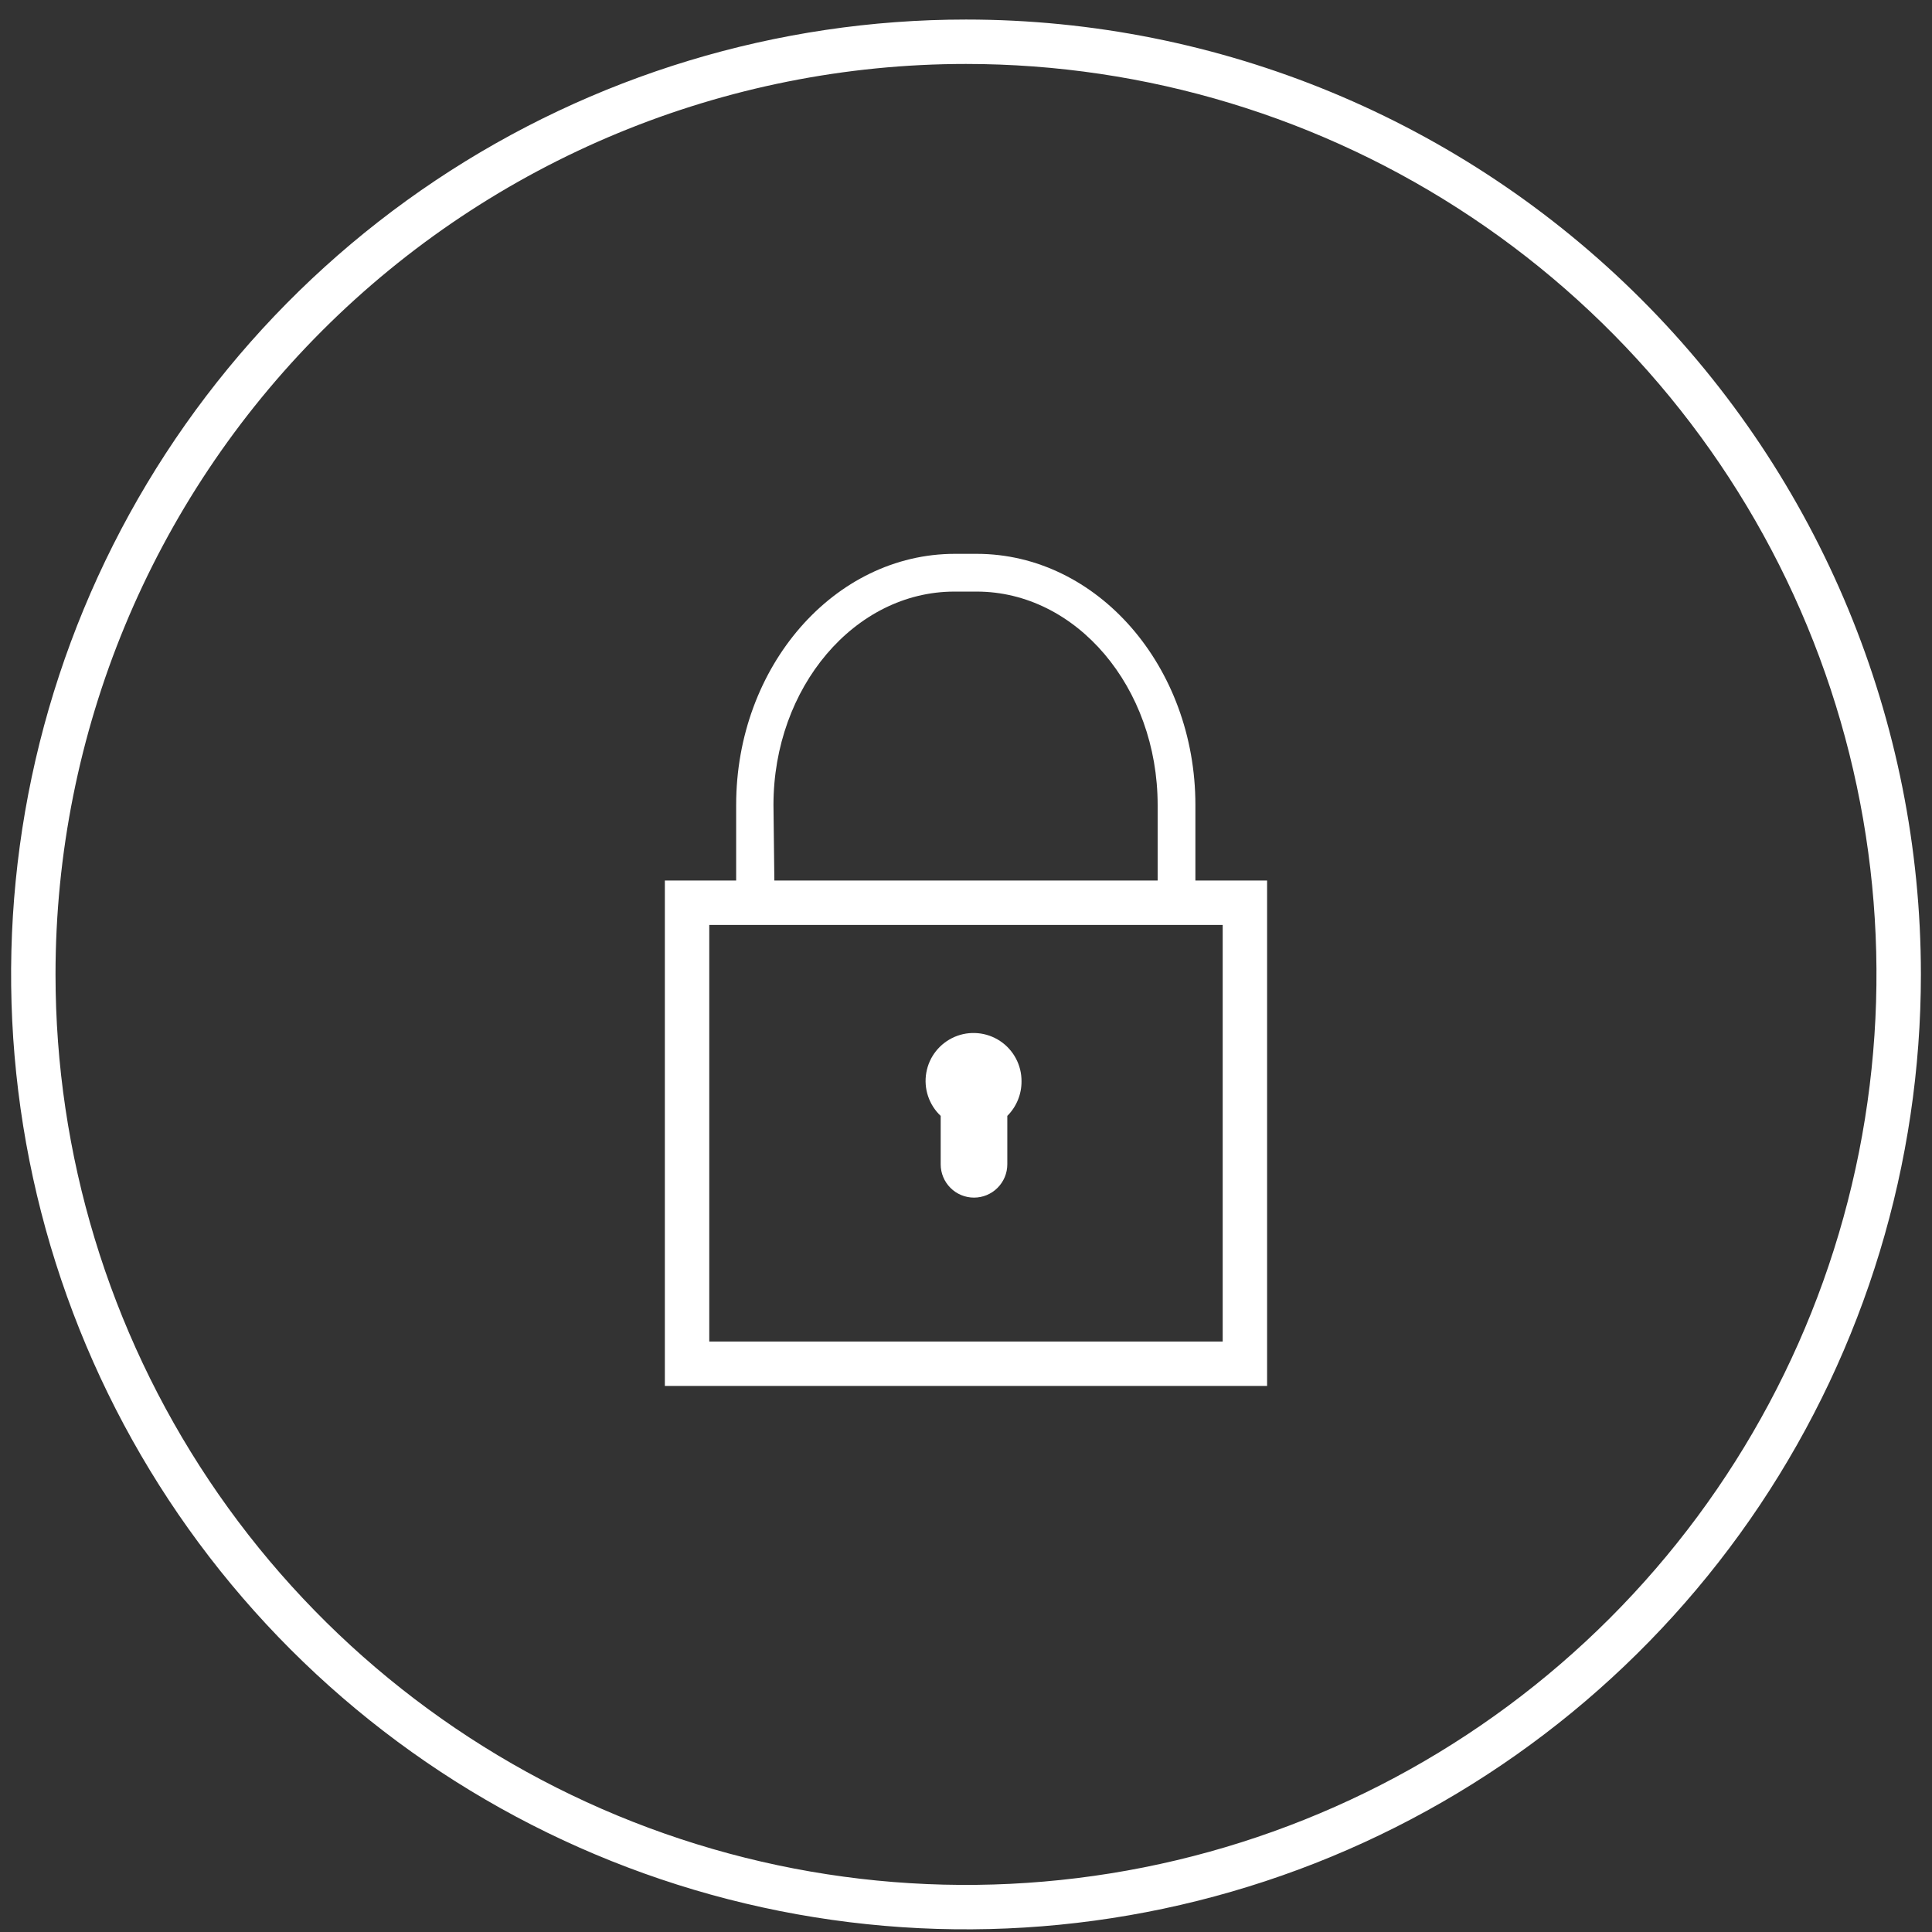 <svg xmlns="http://www.w3.org/2000/svg" fill="none" viewBox="0 0 87 87" height="87" width="87">
<rect x="0" y="0" width="87" height="87" fill="#333333" stroke="none"/>
<g clip-path="url(#clip0_251_13)">
<path fill="white" d="M53.83 39.65V36.25C53.83 30.01 49.41 24.94 43.98 24.94H42.999C37.569 24.94 33.15 30.01 33.15 36.25V39.65H29.939V62.41H57.059V39.65H53.83ZM34.83 36.25C34.83 30.95 38.489 26.64 42.98 26.64H43.98C48.469 26.64 52.13 30.95 52.13 36.25V39.65H34.87L34.83 36.25ZM55.059 60.41H31.939V41.65H55.059V60.41Z"></path>
<path fill="white" d="M46 48.69C46.002 48.331 45.915 47.978 45.746 47.661C45.578 47.345 45.333 47.075 45.034 46.877C44.736 46.679 44.392 46.558 44.035 46.526C43.678 46.493 43.318 46.55 42.989 46.691C42.659 46.833 42.37 47.054 42.147 47.334C41.924 47.615 41.775 47.947 41.713 48.3C41.65 48.654 41.677 49.017 41.79 49.357C41.903 49.697 42.099 50.004 42.36 50.25V52.43C42.36 52.828 42.518 53.209 42.799 53.49C43.08 53.772 43.462 53.93 43.86 53.93C44.258 53.93 44.639 53.772 44.92 53.49C45.202 53.209 45.36 52.828 45.36 52.43V50.25C45.565 50.045 45.727 49.802 45.837 49.534C45.947 49.266 46.002 48.979 46 48.69Z"></path>
<path fill="white" d="M43.5 2.88C51.609 2.88 59.536 5.284 66.278 9.79C73.021 14.295 78.276 20.698 81.379 28.19C84.482 35.682 85.294 43.925 83.712 51.879C82.13 59.832 78.225 67.137 72.491 72.871C66.757 78.605 59.452 82.51 51.499 84.092C43.545 85.674 35.302 84.862 27.81 81.759C20.318 78.656 13.915 73.401 9.41 66.658C4.905 59.916 2.5 51.989 2.5 43.88C2.5 33.006 6.82 22.578 14.509 14.889C22.198 7.2 32.626 2.88 43.5 2.88ZM43.5 0.88C34.995 0.88 26.682 3.402 19.61 8.127C12.539 12.852 7.028 19.567 3.773 27.424C0.519 35.282 -0.333 43.928 1.326 52.269C2.985 60.61 7.081 68.272 13.094 74.285C19.108 80.299 26.77 84.394 35.111 86.054C43.452 87.713 52.098 86.861 59.955 83.607C67.813 80.352 74.528 74.841 79.253 67.769C83.978 60.698 86.5 52.385 86.5 43.88C86.5 32.476 81.97 21.538 73.906 13.474C65.842 5.41 54.904 0.88 43.5 0.88Z"></path>
</g>
<defs>
<clipPath id="clip0_251_13">
<rect fill="white" height="87" width="87"></rect>
</clipPath>
</defs>
</svg>
